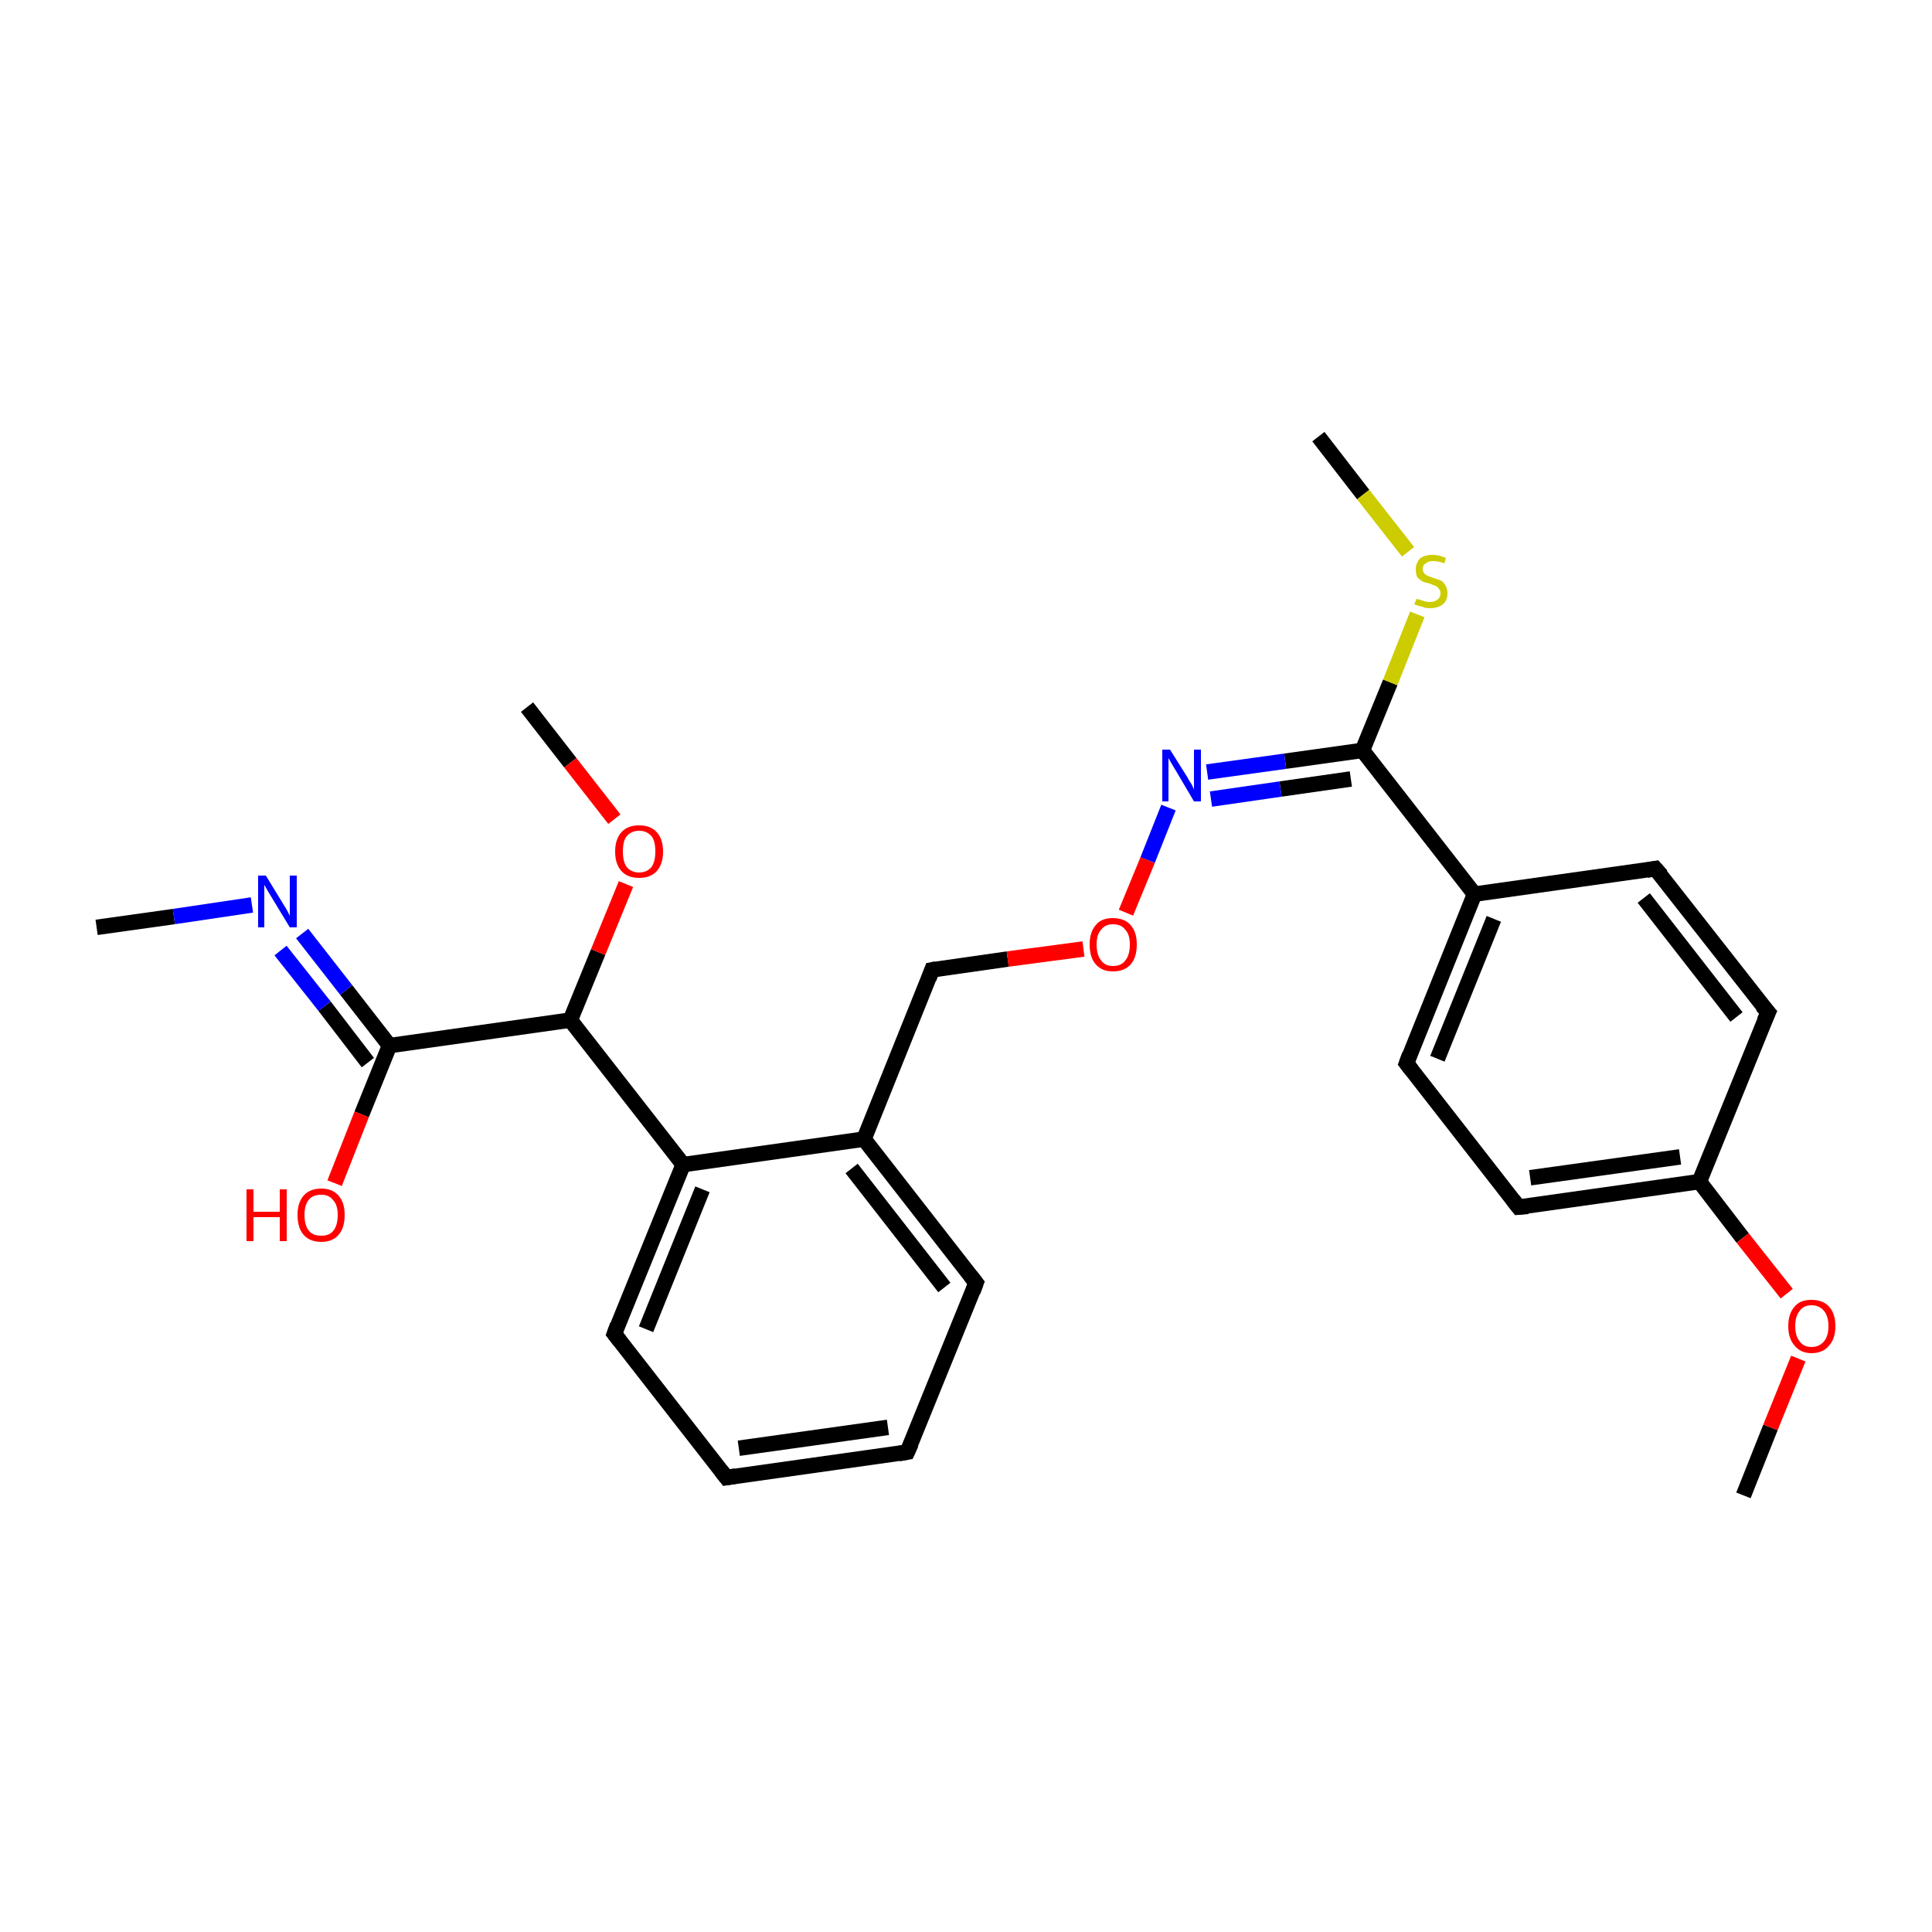<?xml version='1.0' encoding='iso-8859-1'?>
<svg version='1.1' baseProfile='full'
              xmlns='http://www.w3.org/2000/svg'
                      xmlns:rdkit='http://www.rdkit.org/xml'
                      xmlns:xlink='http://www.w3.org/1999/xlink'
                  xml:space='preserve'
width='250px' height='250px' viewBox='0 0 250 250'>
<!-- END OF HEADER -->
<rect style='opacity:1.0;fill:#FFFFFF;stroke:none' width='250.0' height='250.0' x='0.0' y='0.0'> </rect>
<path class='bond-0 atom-0 atom-20' d='M 12.5,120.0 L 22.5,118.6' style='fill:none;fill-rule:evenodd;stroke:#000000;stroke-width:2.0px;stroke-linecap:butt;stroke-linejoin:miter;stroke-opacity:1' />
<path class='bond-0 atom-0 atom-20' d='M 22.5,118.6 L 32.6,117.1' style='fill:none;fill-rule:evenodd;stroke:#0000FF;stroke-width:2.0px;stroke-linecap:butt;stroke-linejoin:miter;stroke-opacity:1' />
<path class='bond-1 atom-1 atom-23' d='M 225.6,193.5 L 229.1,184.7' style='fill:none;fill-rule:evenodd;stroke:#000000;stroke-width:2.0px;stroke-linecap:butt;stroke-linejoin:miter;stroke-opacity:1' />
<path class='bond-1 atom-1 atom-23' d='M 229.1,184.7 L 232.7,175.8' style='fill:none;fill-rule:evenodd;stroke:#FF0000;stroke-width:2.0px;stroke-linecap:butt;stroke-linejoin:miter;stroke-opacity:1' />
<path class='bond-2 atom-2 atom-24' d='M 68.2,91.5 L 73.8,98.7' style='fill:none;fill-rule:evenodd;stroke:#000000;stroke-width:2.0px;stroke-linecap:butt;stroke-linejoin:miter;stroke-opacity:1' />
<path class='bond-2 atom-2 atom-24' d='M 73.8,98.7 L 79.5,106.0' style='fill:none;fill-rule:evenodd;stroke:#FF0000;stroke-width:2.0px;stroke-linecap:butt;stroke-linejoin:miter;stroke-opacity:1' />
<path class='bond-3 atom-3 atom-26' d='M 170.6,56.5 L 176.4,64.0' style='fill:none;fill-rule:evenodd;stroke:#000000;stroke-width:2.0px;stroke-linecap:butt;stroke-linejoin:miter;stroke-opacity:1' />
<path class='bond-3 atom-3 atom-26' d='M 176.4,64.0 L 182.2,71.4' style='fill:none;fill-rule:evenodd;stroke:#CCCC00;stroke-width:2.0px;stroke-linecap:butt;stroke-linejoin:miter;stroke-opacity:1' />
<path class='bond-4 atom-4 atom-5' d='M 117.4,187.9 L 94.0,191.2' style='fill:none;fill-rule:evenodd;stroke:#000000;stroke-width:2.0px;stroke-linecap:butt;stroke-linejoin:miter;stroke-opacity:1' />
<path class='bond-4 atom-4 atom-5' d='M 114.9,184.7 L 95.6,187.4' style='fill:none;fill-rule:evenodd;stroke:#000000;stroke-width:2.0px;stroke-linecap:butt;stroke-linejoin:miter;stroke-opacity:1' />
<path class='bond-5 atom-4 atom-6' d='M 117.4,187.9 L 126.3,166.0' style='fill:none;fill-rule:evenodd;stroke:#000000;stroke-width:2.0px;stroke-linecap:butt;stroke-linejoin:miter;stroke-opacity:1' />
<path class='bond-6 atom-5 atom-7' d='M 94.0,191.2 L 79.5,172.6' style='fill:none;fill-rule:evenodd;stroke:#000000;stroke-width:2.0px;stroke-linecap:butt;stroke-linejoin:miter;stroke-opacity:1' />
<path class='bond-7 atom-6 atom-14' d='M 126.3,166.0 L 111.8,147.4' style='fill:none;fill-rule:evenodd;stroke:#000000;stroke-width:2.0px;stroke-linecap:butt;stroke-linejoin:miter;stroke-opacity:1' />
<path class='bond-7 atom-6 atom-14' d='M 122.2,166.6 L 110.2,151.2' style='fill:none;fill-rule:evenodd;stroke:#000000;stroke-width:2.0px;stroke-linecap:butt;stroke-linejoin:miter;stroke-opacity:1' />
<path class='bond-8 atom-7 atom-16' d='M 79.5,172.6 L 88.4,150.7' style='fill:none;fill-rule:evenodd;stroke:#000000;stroke-width:2.0px;stroke-linecap:butt;stroke-linejoin:miter;stroke-opacity:1' />
<path class='bond-8 atom-7 atom-16' d='M 83.6,172.0 L 90.9,153.9' style='fill:none;fill-rule:evenodd;stroke:#000000;stroke-width:2.0px;stroke-linecap:butt;stroke-linejoin:miter;stroke-opacity:1' />
<path class='bond-9 atom-8 atom-10' d='M 214.2,112.4 L 228.8,131.0' style='fill:none;fill-rule:evenodd;stroke:#000000;stroke-width:2.0px;stroke-linecap:butt;stroke-linejoin:miter;stroke-opacity:1' />
<path class='bond-9 atom-8 atom-10' d='M 212.7,116.2 L 224.7,131.6' style='fill:none;fill-rule:evenodd;stroke:#000000;stroke-width:2.0px;stroke-linecap:butt;stroke-linejoin:miter;stroke-opacity:1' />
<path class='bond-10 atom-8 atom-13' d='M 214.2,112.4 L 190.8,115.7' style='fill:none;fill-rule:evenodd;stroke:#000000;stroke-width:2.0px;stroke-linecap:butt;stroke-linejoin:miter;stroke-opacity:1' />
<path class='bond-11 atom-9 atom-11' d='M 182.0,137.6 L 196.5,156.2' style='fill:none;fill-rule:evenodd;stroke:#000000;stroke-width:2.0px;stroke-linecap:butt;stroke-linejoin:miter;stroke-opacity:1' />
<path class='bond-12 atom-9 atom-13' d='M 182.0,137.6 L 190.8,115.7' style='fill:none;fill-rule:evenodd;stroke:#000000;stroke-width:2.0px;stroke-linecap:butt;stroke-linejoin:miter;stroke-opacity:1' />
<path class='bond-12 atom-9 atom-13' d='M 186.0,137.0 L 193.3,118.9' style='fill:none;fill-rule:evenodd;stroke:#000000;stroke-width:2.0px;stroke-linecap:butt;stroke-linejoin:miter;stroke-opacity:1' />
<path class='bond-13 atom-10 atom-15' d='M 228.8,131.0 L 219.9,152.9' style='fill:none;fill-rule:evenodd;stroke:#000000;stroke-width:2.0px;stroke-linecap:butt;stroke-linejoin:miter;stroke-opacity:1' />
<path class='bond-14 atom-11 atom-15' d='M 196.5,156.2 L 219.9,152.9' style='fill:none;fill-rule:evenodd;stroke:#000000;stroke-width:2.0px;stroke-linecap:butt;stroke-linejoin:miter;stroke-opacity:1' />
<path class='bond-14 atom-11 atom-15' d='M 198.0,152.4 L 217.4,149.7' style='fill:none;fill-rule:evenodd;stroke:#000000;stroke-width:2.0px;stroke-linecap:butt;stroke-linejoin:miter;stroke-opacity:1' />
<path class='bond-15 atom-12 atom-14' d='M 120.6,125.5 L 111.8,147.4' style='fill:none;fill-rule:evenodd;stroke:#000000;stroke-width:2.0px;stroke-linecap:butt;stroke-linejoin:miter;stroke-opacity:1' />
<path class='bond-16 atom-12 atom-25' d='M 120.6,125.5 L 130.4,124.1' style='fill:none;fill-rule:evenodd;stroke:#000000;stroke-width:2.0px;stroke-linecap:butt;stroke-linejoin:miter;stroke-opacity:1' />
<path class='bond-16 atom-12 atom-25' d='M 130.4,124.1 L 140.2,122.8' style='fill:none;fill-rule:evenodd;stroke:#FF0000;stroke-width:2.0px;stroke-linecap:butt;stroke-linejoin:miter;stroke-opacity:1' />
<path class='bond-17 atom-13 atom-19' d='M 190.8,115.7 L 176.3,97.1' style='fill:none;fill-rule:evenodd;stroke:#000000;stroke-width:2.0px;stroke-linecap:butt;stroke-linejoin:miter;stroke-opacity:1' />
<path class='bond-18 atom-14 atom-16' d='M 111.8,147.4 L 88.4,150.7' style='fill:none;fill-rule:evenodd;stroke:#000000;stroke-width:2.0px;stroke-linecap:butt;stroke-linejoin:miter;stroke-opacity:1' />
<path class='bond-19 atom-15 atom-23' d='M 219.9,152.9 L 225.5,160.2' style='fill:none;fill-rule:evenodd;stroke:#000000;stroke-width:2.0px;stroke-linecap:butt;stroke-linejoin:miter;stroke-opacity:1' />
<path class='bond-19 atom-15 atom-23' d='M 225.5,160.2 L 231.2,167.4' style='fill:none;fill-rule:evenodd;stroke:#FF0000;stroke-width:2.0px;stroke-linecap:butt;stroke-linejoin:miter;stroke-opacity:1' />
<path class='bond-20 atom-16 atom-17' d='M 88.4,150.7 L 73.8,132.0' style='fill:none;fill-rule:evenodd;stroke:#000000;stroke-width:2.0px;stroke-linecap:butt;stroke-linejoin:miter;stroke-opacity:1' />
<path class='bond-21 atom-17 atom-18' d='M 73.8,132.0 L 50.4,135.3' style='fill:none;fill-rule:evenodd;stroke:#000000;stroke-width:2.0px;stroke-linecap:butt;stroke-linejoin:miter;stroke-opacity:1' />
<path class='bond-22 atom-17 atom-24' d='M 73.8,132.0 L 77.4,123.2' style='fill:none;fill-rule:evenodd;stroke:#000000;stroke-width:2.0px;stroke-linecap:butt;stroke-linejoin:miter;stroke-opacity:1' />
<path class='bond-22 atom-17 atom-24' d='M 77.4,123.2 L 81.0,114.4' style='fill:none;fill-rule:evenodd;stroke:#FF0000;stroke-width:2.0px;stroke-linecap:butt;stroke-linejoin:miter;stroke-opacity:1' />
<path class='bond-23 atom-18 atom-20' d='M 50.4,135.3 L 44.8,128.1' style='fill:none;fill-rule:evenodd;stroke:#000000;stroke-width:2.0px;stroke-linecap:butt;stroke-linejoin:miter;stroke-opacity:1' />
<path class='bond-23 atom-18 atom-20' d='M 44.8,128.1 L 39.1,120.8' style='fill:none;fill-rule:evenodd;stroke:#0000FF;stroke-width:2.0px;stroke-linecap:butt;stroke-linejoin:miter;stroke-opacity:1' />
<path class='bond-23 atom-18 atom-20' d='M 47.6,137.5 L 42.0,130.2' style='fill:none;fill-rule:evenodd;stroke:#000000;stroke-width:2.0px;stroke-linecap:butt;stroke-linejoin:miter;stroke-opacity:1' />
<path class='bond-23 atom-18 atom-20' d='M 42.0,130.2 L 36.3,123.0' style='fill:none;fill-rule:evenodd;stroke:#0000FF;stroke-width:2.0px;stroke-linecap:butt;stroke-linejoin:miter;stroke-opacity:1' />
<path class='bond-24 atom-18 atom-22' d='M 50.4,135.3 L 46.8,144.2' style='fill:none;fill-rule:evenodd;stroke:#000000;stroke-width:2.0px;stroke-linecap:butt;stroke-linejoin:miter;stroke-opacity:1' />
<path class='bond-24 atom-18 atom-22' d='M 46.8,144.2 L 43.3,153.1' style='fill:none;fill-rule:evenodd;stroke:#FF0000;stroke-width:2.0px;stroke-linecap:butt;stroke-linejoin:miter;stroke-opacity:1' />
<path class='bond-25 atom-19 atom-21' d='M 176.3,97.1 L 166.3,98.5' style='fill:none;fill-rule:evenodd;stroke:#000000;stroke-width:2.0px;stroke-linecap:butt;stroke-linejoin:miter;stroke-opacity:1' />
<path class='bond-25 atom-19 atom-21' d='M 166.3,98.5 L 156.2,99.9' style='fill:none;fill-rule:evenodd;stroke:#0000FF;stroke-width:2.0px;stroke-linecap:butt;stroke-linejoin:miter;stroke-opacity:1' />
<path class='bond-25 atom-19 atom-21' d='M 174.8,100.8 L 165.7,102.1' style='fill:none;fill-rule:evenodd;stroke:#000000;stroke-width:2.0px;stroke-linecap:butt;stroke-linejoin:miter;stroke-opacity:1' />
<path class='bond-25 atom-19 atom-21' d='M 165.7,102.1 L 156.7,103.4' style='fill:none;fill-rule:evenodd;stroke:#0000FF;stroke-width:2.0px;stroke-linecap:butt;stroke-linejoin:miter;stroke-opacity:1' />
<path class='bond-26 atom-19 atom-26' d='M 176.3,97.1 L 179.9,88.3' style='fill:none;fill-rule:evenodd;stroke:#000000;stroke-width:2.0px;stroke-linecap:butt;stroke-linejoin:miter;stroke-opacity:1' />
<path class='bond-26 atom-19 atom-26' d='M 179.9,88.3 L 183.4,79.5' style='fill:none;fill-rule:evenodd;stroke:#CCCC00;stroke-width:2.0px;stroke-linecap:butt;stroke-linejoin:miter;stroke-opacity:1' />
<path class='bond-27 atom-21 atom-25' d='M 151.2,104.5 L 148.5,111.3' style='fill:none;fill-rule:evenodd;stroke:#0000FF;stroke-width:2.0px;stroke-linecap:butt;stroke-linejoin:miter;stroke-opacity:1' />
<path class='bond-27 atom-21 atom-25' d='M 148.5,111.3 L 145.7,118.1' style='fill:none;fill-rule:evenodd;stroke:#FF0000;stroke-width:2.0px;stroke-linecap:butt;stroke-linejoin:miter;stroke-opacity:1' />
<path d='M 116.3,188.1 L 117.4,187.9 L 117.9,186.8' style='fill:none;stroke:#000000;stroke-width:2.0px;stroke-linecap:butt;stroke-linejoin:miter;stroke-opacity:1;' />
<path d='M 95.2,191.0 L 94.0,191.2 L 93.3,190.3' style='fill:none;stroke:#000000;stroke-width:2.0px;stroke-linecap:butt;stroke-linejoin:miter;stroke-opacity:1;' />
<path d='M 125.9,167.1 L 126.3,166.0 L 125.6,165.1' style='fill:none;stroke:#000000;stroke-width:2.0px;stroke-linecap:butt;stroke-linejoin:miter;stroke-opacity:1;' />
<path d='M 80.2,173.5 L 79.5,172.6 L 79.9,171.5' style='fill:none;stroke:#000000;stroke-width:2.0px;stroke-linecap:butt;stroke-linejoin:miter;stroke-opacity:1;' />
<path d='M 215.0,113.3 L 214.2,112.4 L 213.1,112.6' style='fill:none;stroke:#000000;stroke-width:2.0px;stroke-linecap:butt;stroke-linejoin:miter;stroke-opacity:1;' />
<path d='M 182.7,138.5 L 182.0,137.6 L 182.4,136.5' style='fill:none;stroke:#000000;stroke-width:2.0px;stroke-linecap:butt;stroke-linejoin:miter;stroke-opacity:1;' />
<path d='M 228.0,130.1 L 228.8,131.0 L 228.3,132.1' style='fill:none;stroke:#000000;stroke-width:2.0px;stroke-linecap:butt;stroke-linejoin:miter;stroke-opacity:1;' />
<path d='M 195.8,155.3 L 196.5,156.2 L 197.7,156.1' style='fill:none;stroke:#000000;stroke-width:2.0px;stroke-linecap:butt;stroke-linejoin:miter;stroke-opacity:1;' />
<path d='M 120.2,126.6 L 120.6,125.5 L 121.1,125.4' style='fill:none;stroke:#000000;stroke-width:2.0px;stroke-linecap:butt;stroke-linejoin:miter;stroke-opacity:1;' />
<path class='atom-20' d='M 34.4 113.3
L 36.6 116.9
Q 36.8 117.2, 37.2 117.9
Q 37.5 118.5, 37.5 118.5
L 37.5 113.3
L 38.4 113.3
L 38.4 120.0
L 37.5 120.0
L 35.2 116.2
Q 34.9 115.7, 34.6 115.2
Q 34.3 114.7, 34.2 114.5
L 34.2 120.0
L 33.4 120.0
L 33.4 113.3
L 34.4 113.3
' fill='#0000FF'/>
<path class='atom-21' d='M 151.4 97.0
L 153.6 100.5
Q 153.8 100.9, 154.2 101.5
Q 154.5 102.1, 154.5 102.2
L 154.5 97.0
L 155.4 97.0
L 155.4 103.7
L 154.5 103.7
L 152.2 99.8
Q 151.9 99.3, 151.6 98.8
Q 151.3 98.3, 151.2 98.1
L 151.2 103.7
L 150.4 103.7
L 150.4 97.0
L 151.4 97.0
' fill='#0000FF'/>
<path class='atom-22' d='M 31.9 153.9
L 32.8 153.9
L 32.8 156.8
L 36.2 156.8
L 36.2 153.9
L 37.1 153.9
L 37.1 160.6
L 36.2 160.6
L 36.2 157.5
L 32.8 157.5
L 32.8 160.6
L 31.9 160.6
L 31.9 153.9
' fill='#FF0000'/>
<path class='atom-22' d='M 38.5 157.2
Q 38.5 155.6, 39.3 154.7
Q 40.1 153.8, 41.6 153.8
Q 43.0 153.8, 43.8 154.7
Q 44.6 155.6, 44.6 157.2
Q 44.6 158.9, 43.8 159.8
Q 43.0 160.7, 41.6 160.7
Q 40.1 160.7, 39.3 159.8
Q 38.5 158.9, 38.5 157.2
M 41.6 159.9
Q 42.6 159.9, 43.1 159.3
Q 43.7 158.6, 43.7 157.2
Q 43.7 155.9, 43.1 155.3
Q 42.6 154.6, 41.6 154.6
Q 40.5 154.6, 40.0 155.2
Q 39.4 155.9, 39.4 157.2
Q 39.4 158.6, 40.0 159.3
Q 40.5 159.9, 41.6 159.9
' fill='#FF0000'/>
<path class='atom-23' d='M 231.4 171.6
Q 231.4 170.0, 232.2 169.1
Q 232.9 168.2, 234.4 168.2
Q 235.9 168.2, 236.7 169.1
Q 237.5 170.0, 237.5 171.6
Q 237.5 173.2, 236.7 174.1
Q 235.9 175.1, 234.4 175.1
Q 233.0 175.1, 232.2 174.1
Q 231.4 173.2, 231.4 171.6
M 234.4 174.3
Q 235.4 174.3, 236.0 173.6
Q 236.6 172.9, 236.6 171.6
Q 236.6 170.3, 236.0 169.6
Q 235.4 168.9, 234.4 168.9
Q 233.4 168.9, 232.9 169.6
Q 232.3 170.3, 232.3 171.6
Q 232.3 172.9, 232.9 173.6
Q 233.4 174.3, 234.4 174.3
' fill='#FF0000'/>
<path class='atom-24' d='M 79.6 110.2
Q 79.6 108.6, 80.4 107.7
Q 81.2 106.8, 82.7 106.8
Q 84.2 106.8, 85.0 107.7
Q 85.8 108.6, 85.8 110.2
Q 85.8 111.8, 85.0 112.7
Q 84.2 113.6, 82.7 113.6
Q 81.2 113.6, 80.4 112.7
Q 79.6 111.8, 79.6 110.2
M 82.7 112.9
Q 83.7 112.9, 84.3 112.2
Q 84.8 111.5, 84.8 110.2
Q 84.8 108.8, 84.3 108.2
Q 83.7 107.5, 82.7 107.5
Q 81.7 107.5, 81.1 108.2
Q 80.6 108.8, 80.6 110.2
Q 80.6 111.5, 81.1 112.2
Q 81.7 112.9, 82.7 112.9
' fill='#FF0000'/>
<path class='atom-25' d='M 141.0 122.2
Q 141.0 120.6, 141.8 119.7
Q 142.5 118.8, 144.0 118.8
Q 145.5 118.8, 146.3 119.7
Q 147.1 120.6, 147.1 122.2
Q 147.1 123.9, 146.3 124.8
Q 145.5 125.7, 144.0 125.7
Q 142.6 125.7, 141.8 124.8
Q 141.0 123.9, 141.0 122.2
M 144.0 125.0
Q 145.1 125.0, 145.6 124.3
Q 146.2 123.6, 146.2 122.2
Q 146.2 120.9, 145.6 120.3
Q 145.1 119.6, 144.0 119.6
Q 143.0 119.6, 142.5 120.3
Q 141.9 120.9, 141.9 122.2
Q 141.9 123.6, 142.5 124.3
Q 143.0 125.0, 144.0 125.0
' fill='#FF0000'/>
<path class='atom-26' d='M 183.3 77.5
Q 183.3 77.5, 183.7 77.6
Q 184.0 77.7, 184.3 77.8
Q 184.7 77.9, 185.0 77.9
Q 185.6 77.9, 186.0 77.6
Q 186.4 77.3, 186.4 76.8
Q 186.4 76.4, 186.2 76.2
Q 186.0 75.9, 185.7 75.8
Q 185.4 75.7, 185.0 75.5
Q 184.4 75.4, 184.0 75.2
Q 183.7 75.0, 183.4 74.7
Q 183.2 74.3, 183.2 73.7
Q 183.2 72.9, 183.7 72.3
Q 184.3 71.8, 185.4 71.8
Q 186.2 71.8, 187.1 72.2
L 186.9 72.9
Q 186.1 72.6, 185.5 72.6
Q 184.8 72.6, 184.5 72.9
Q 184.1 73.1, 184.1 73.6
Q 184.1 73.9, 184.3 74.2
Q 184.5 74.4, 184.7 74.5
Q 185.0 74.6, 185.5 74.8
Q 186.1 75.0, 186.4 75.1
Q 186.8 75.3, 187.0 75.7
Q 187.3 76.1, 187.3 76.8
Q 187.3 77.7, 186.7 78.2
Q 186.1 78.7, 185.0 78.7
Q 184.4 78.7, 184.0 78.5
Q 183.5 78.4, 183.0 78.2
L 183.3 77.5
' fill='#CCCC00'/>
</svg>
